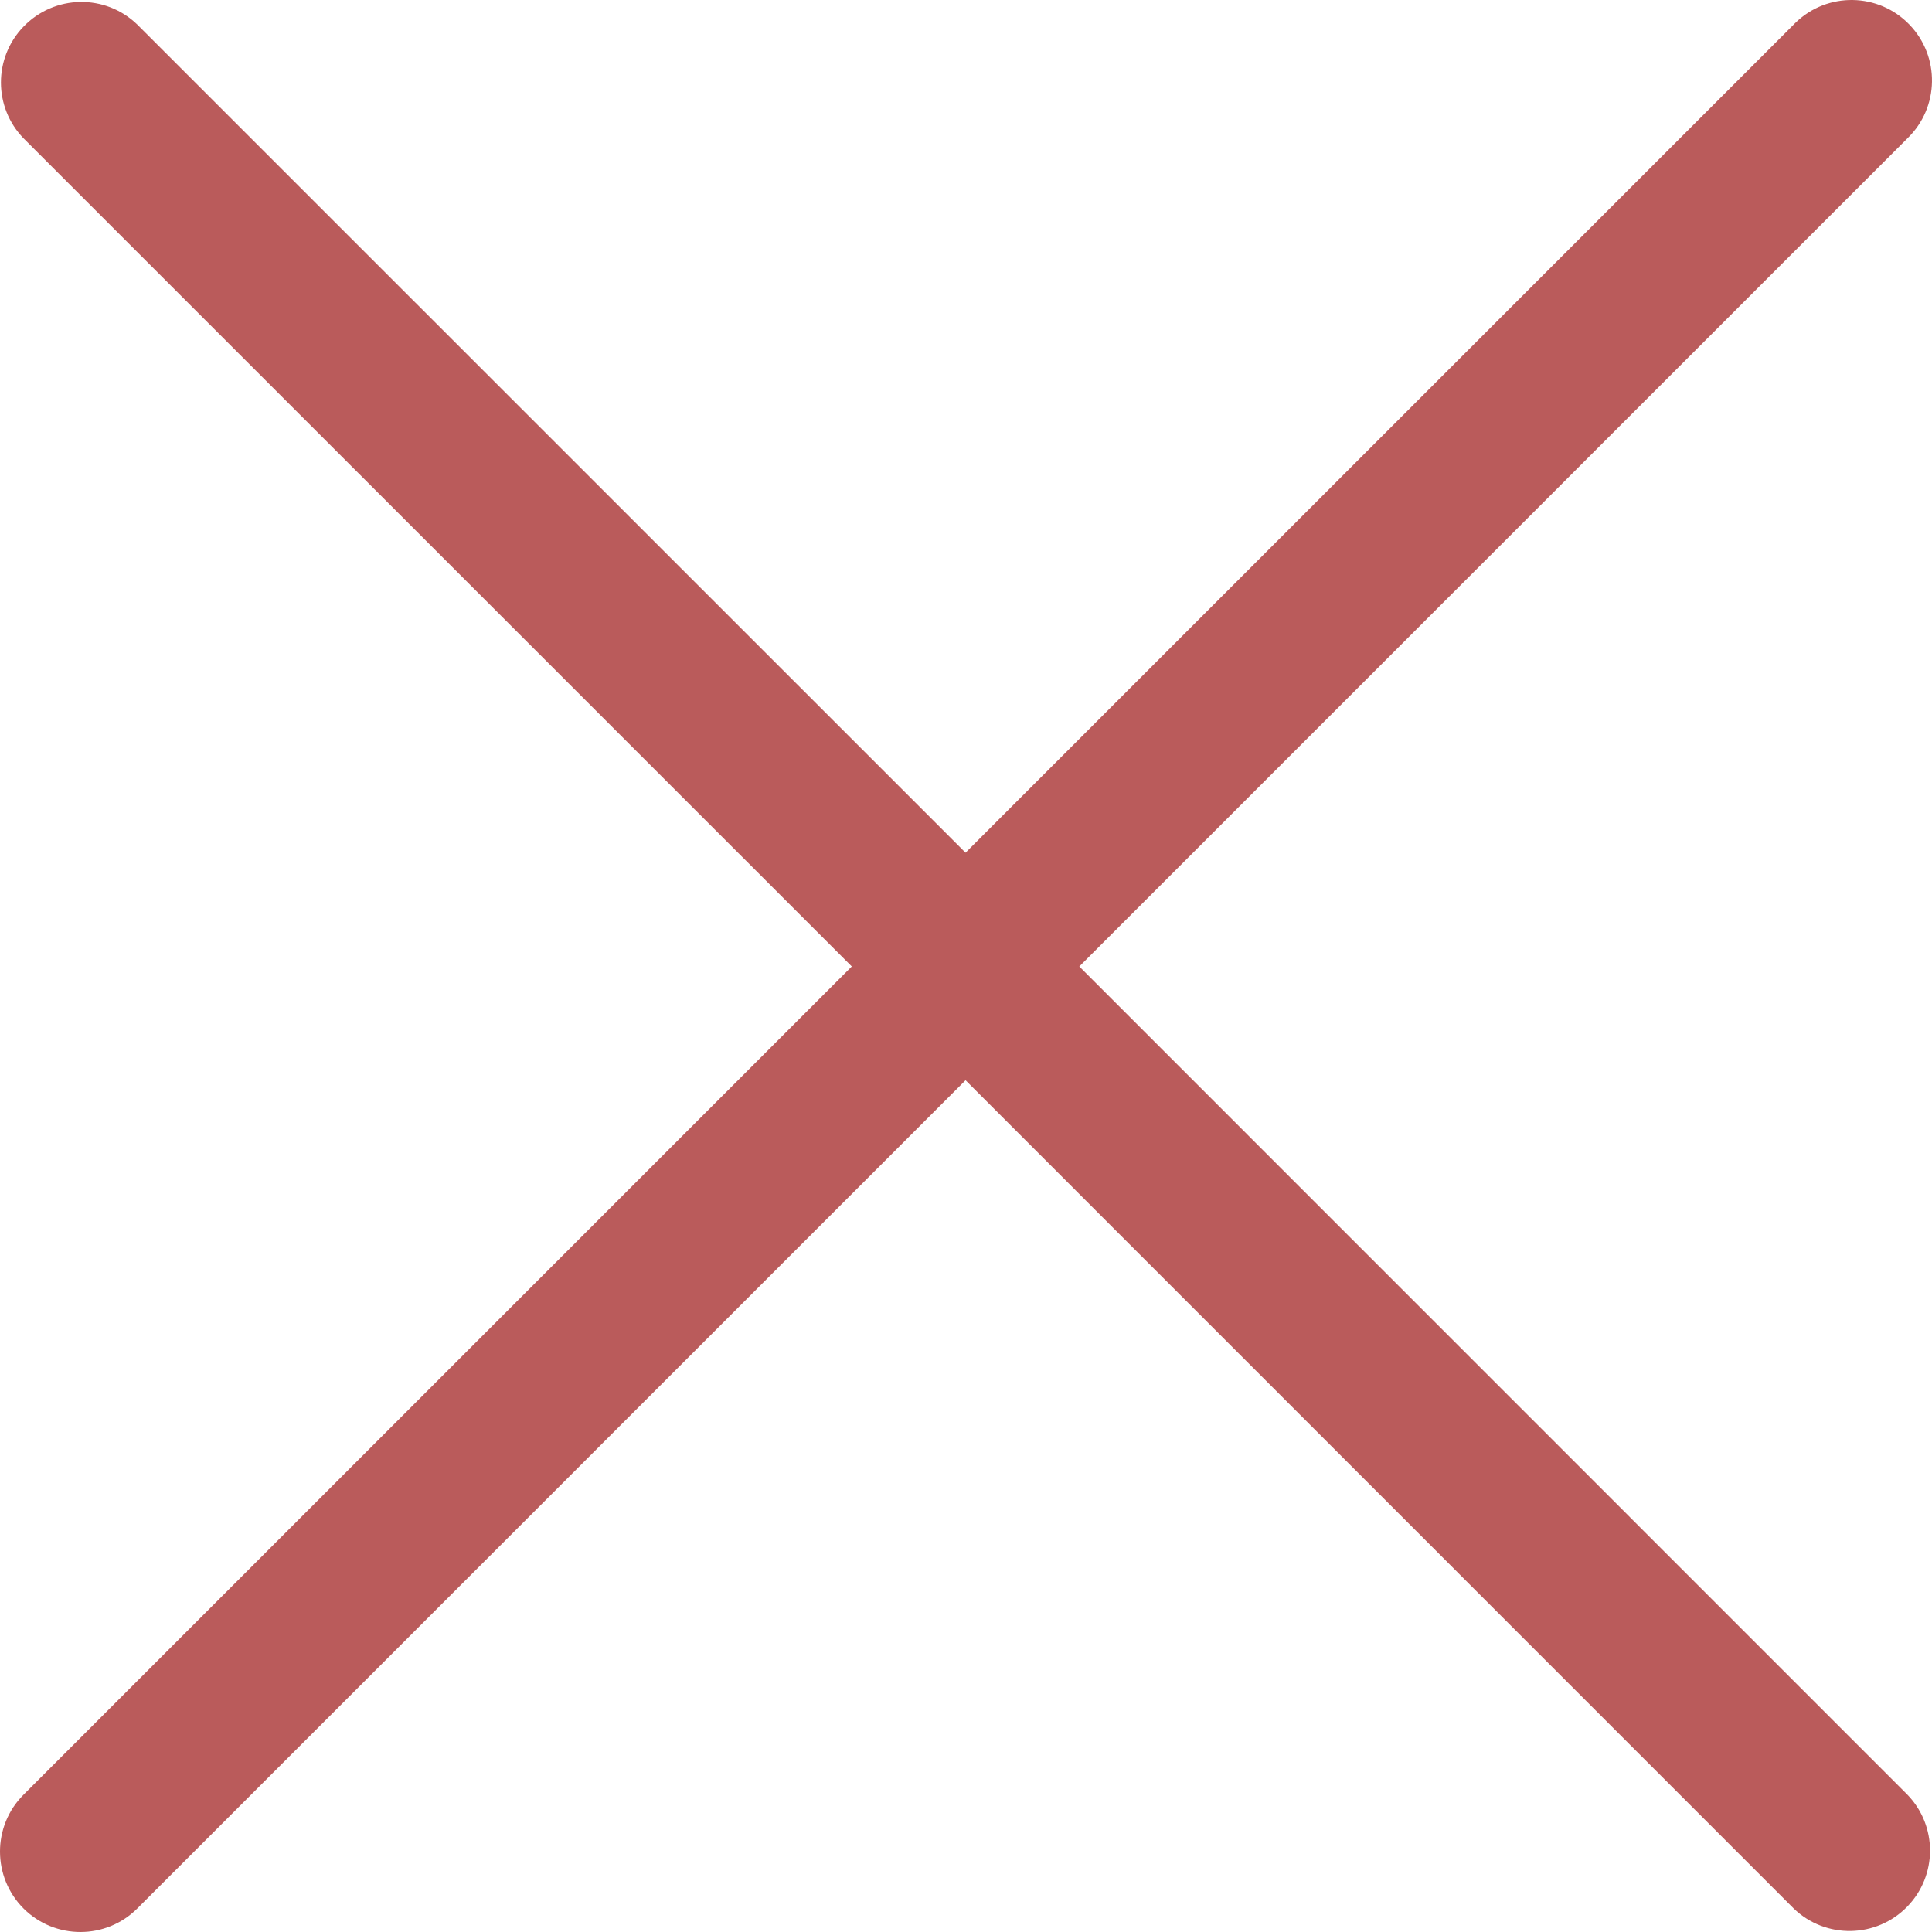 <?xml version="1.0" encoding="UTF-8"?> <svg xmlns="http://www.w3.org/2000/svg" width="17" height="17" viewBox="0 0 17 17" fill="none"> <g clip-path="url(#clip0)"> <path d="M9.497 8.504L16.784 1.217C17.065 0.946 17.073 0.497 16.801 0.216C16.53 -0.065 16.081 -0.073 15.8 0.199C15.794 0.204 15.789 0.21 15.783 0.216L8.496 7.503L1.208 0.216C0.927 -0.056 0.479 -0.048 0.207 0.234C-0.058 0.508 -0.058 0.943 0.207 1.217L7.495 8.504L0.207 15.792C-0.069 16.068 -0.069 16.516 0.207 16.793C0.484 17.069 0.932 17.069 1.208 16.793L8.496 9.505L15.783 16.793C16.064 17.064 16.512 17.056 16.784 16.775C17.049 16.501 17.049 16.066 16.784 15.792L9.497 8.504Z" fill="#BA5B5B"></path> </g> <defs> <clipPath id="clip0"> <rect width="17" height="17" fill="white"></rect> </clipPath> </defs> </svg> 